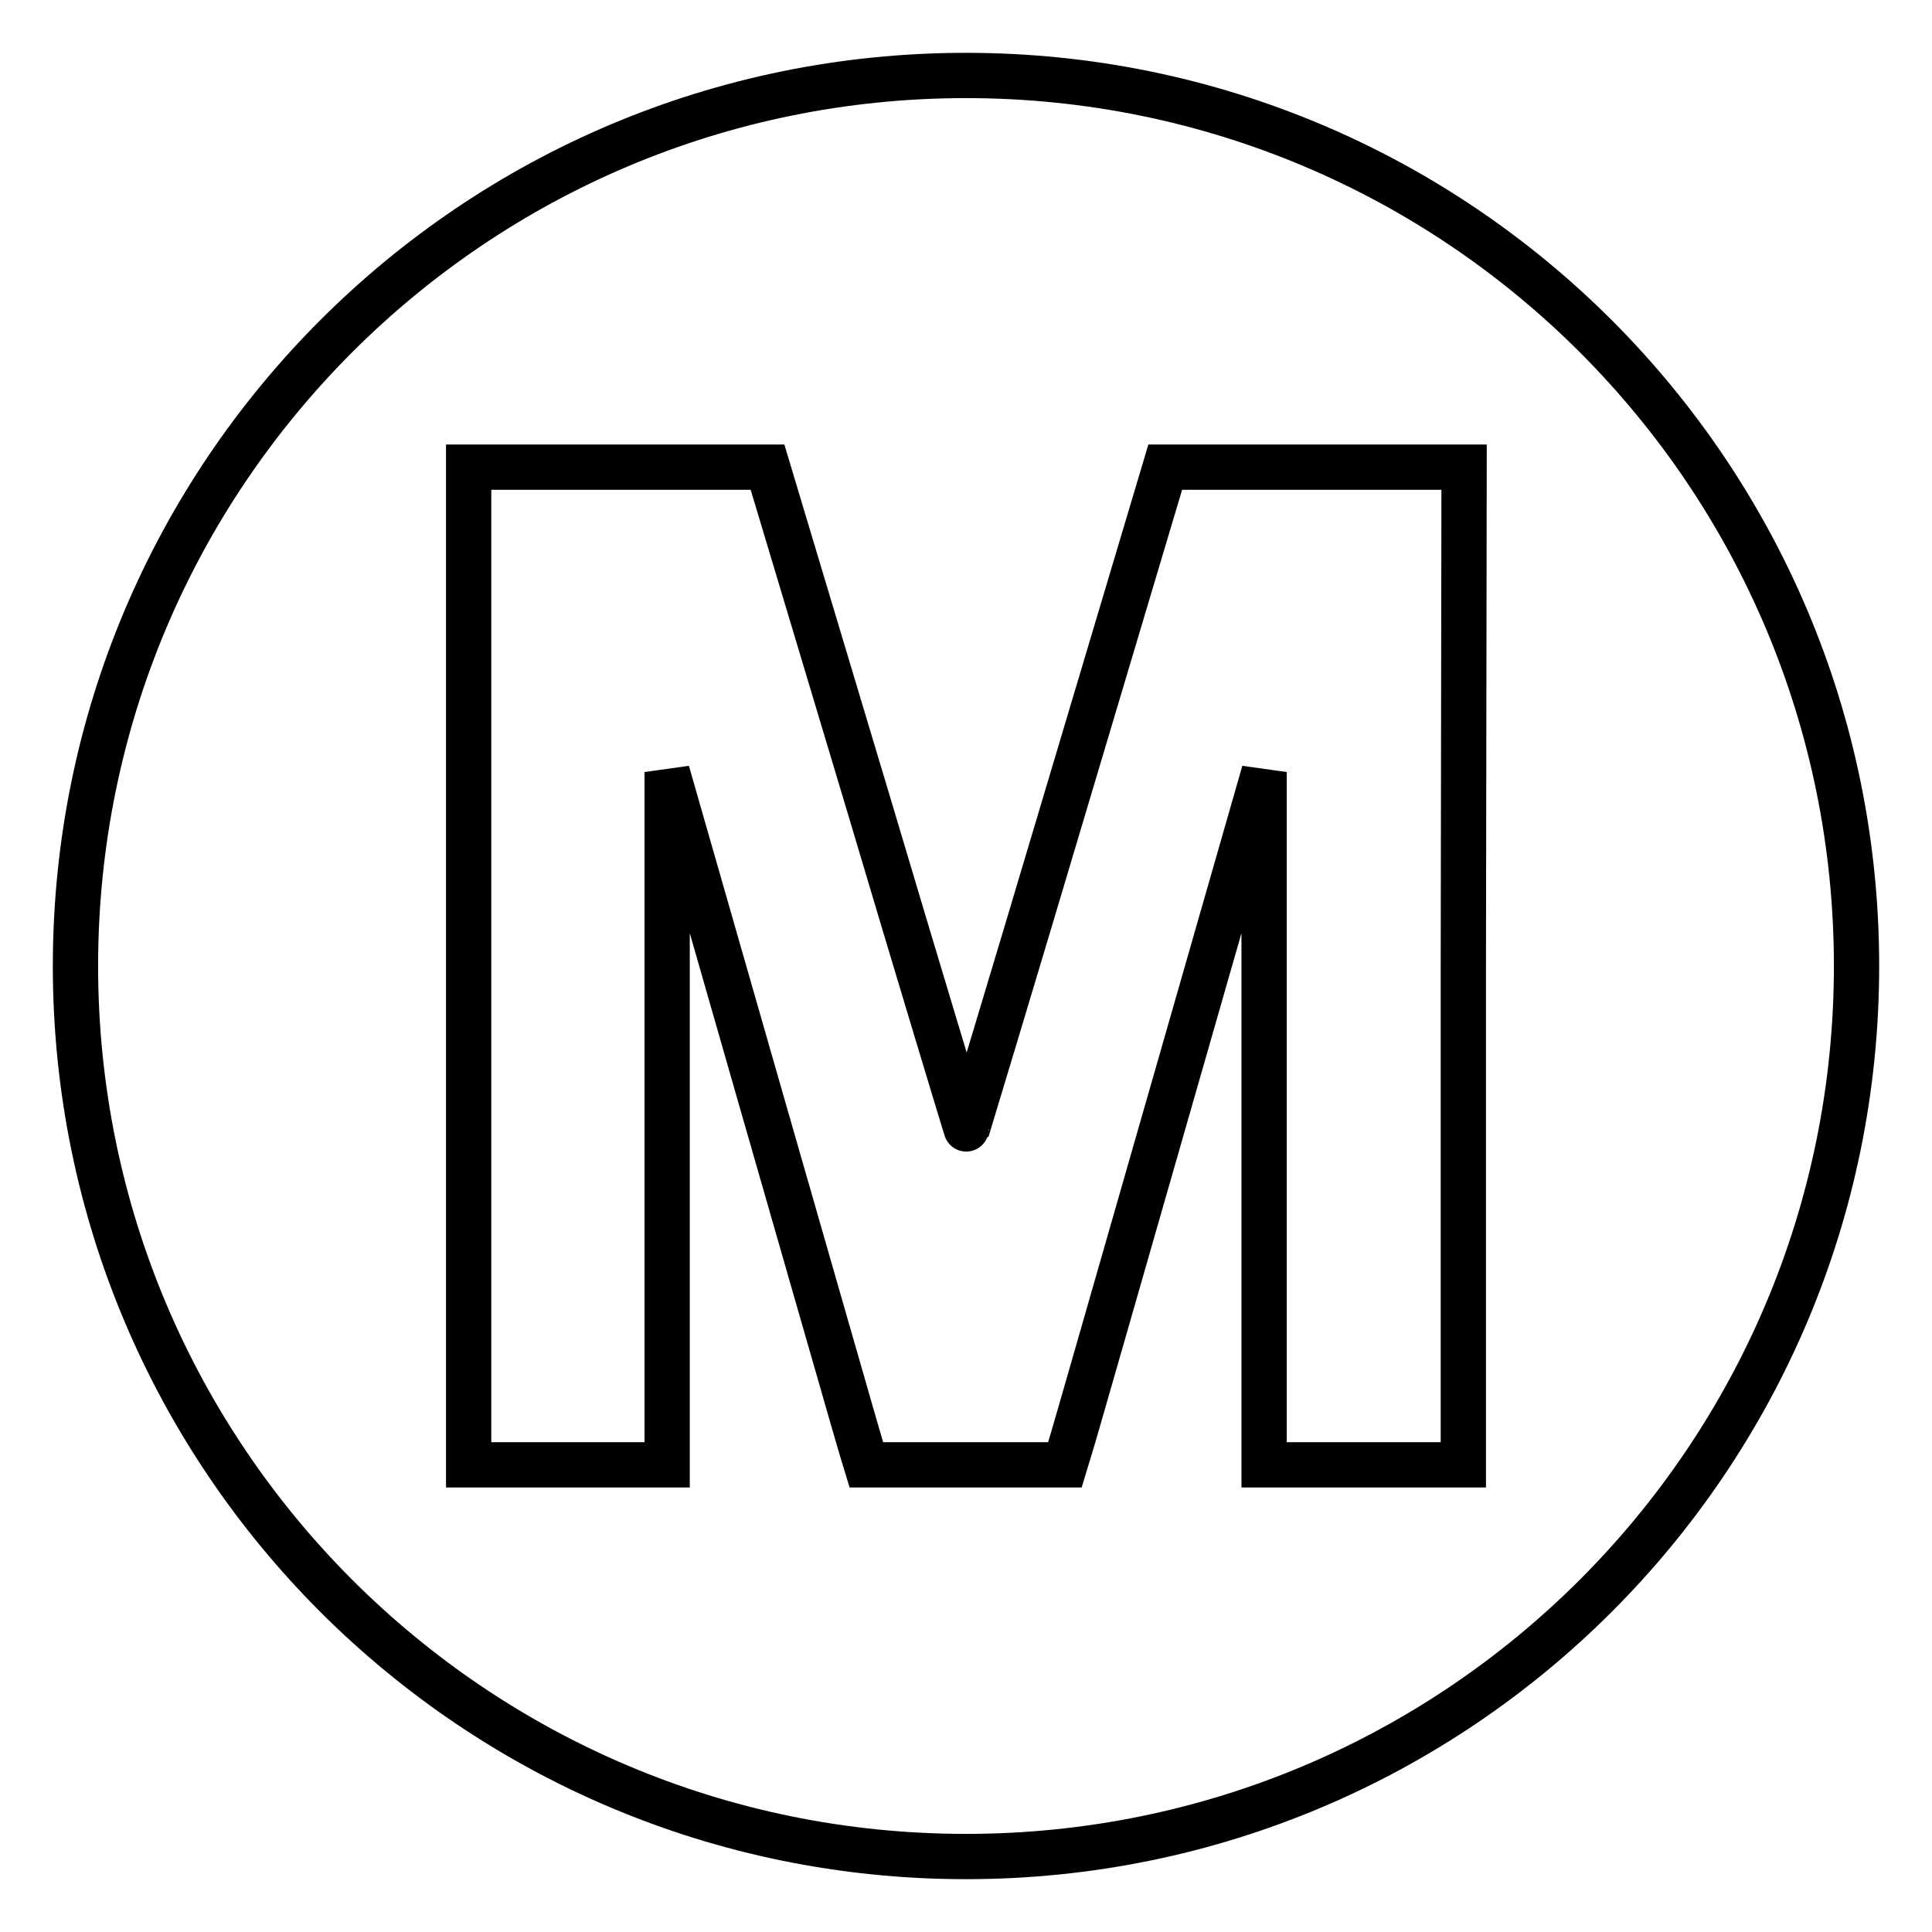 <?xml version="1.0" encoding="utf-8"?>
<!-- Svg Vector Icons : http://www.onlinewebfonts.com/icon -->
<!DOCTYPE svg PUBLIC "-//W3C//DTD SVG 1.1//EN" "http://www.w3.org/Graphics/SVG/1.1/DTD/svg11.dtd">
<svg version="1.1" xmlns="http://www.w3.org/2000/svg" xmlns:xlink="http://www.w3.org/1999/xlink" x="0px" y="0px" viewBox="0 0 256 256" enable-background="new 0 0 256 256" xml:space="preserve">
<g> <path stroke-width="6" fill-opacity="0" stroke="#000000"  d="M128,10C62.8,10,10,62.8,10,128c0,65.2,52.8,118,118,118c65.2,0,118-52.8,118-118C246,62.8,193.2,10,128,10 z M193.9,128v66.1h-13.2h-13.2l0-45.9l0-45.9L155,145.9c-6.9,24-12.8,44.7-13.2,45.9l-0.7,2.3H128h-13.2l-0.7-2.3 c-0.4-1.3-6.3-21.9-13.2-45.9l-12.5-43.6l0,45.9l0,45.9H75.3H62.1V128V61.9h19.8l19.8,0l13.2,44c7.2,24.2,13.2,44,13.2,43.9 c0,0,6-19.8,13.2-44l13.1-43.9l19.8,0h19.8L193.9,128L193.9,128z"/></g>
</svg>